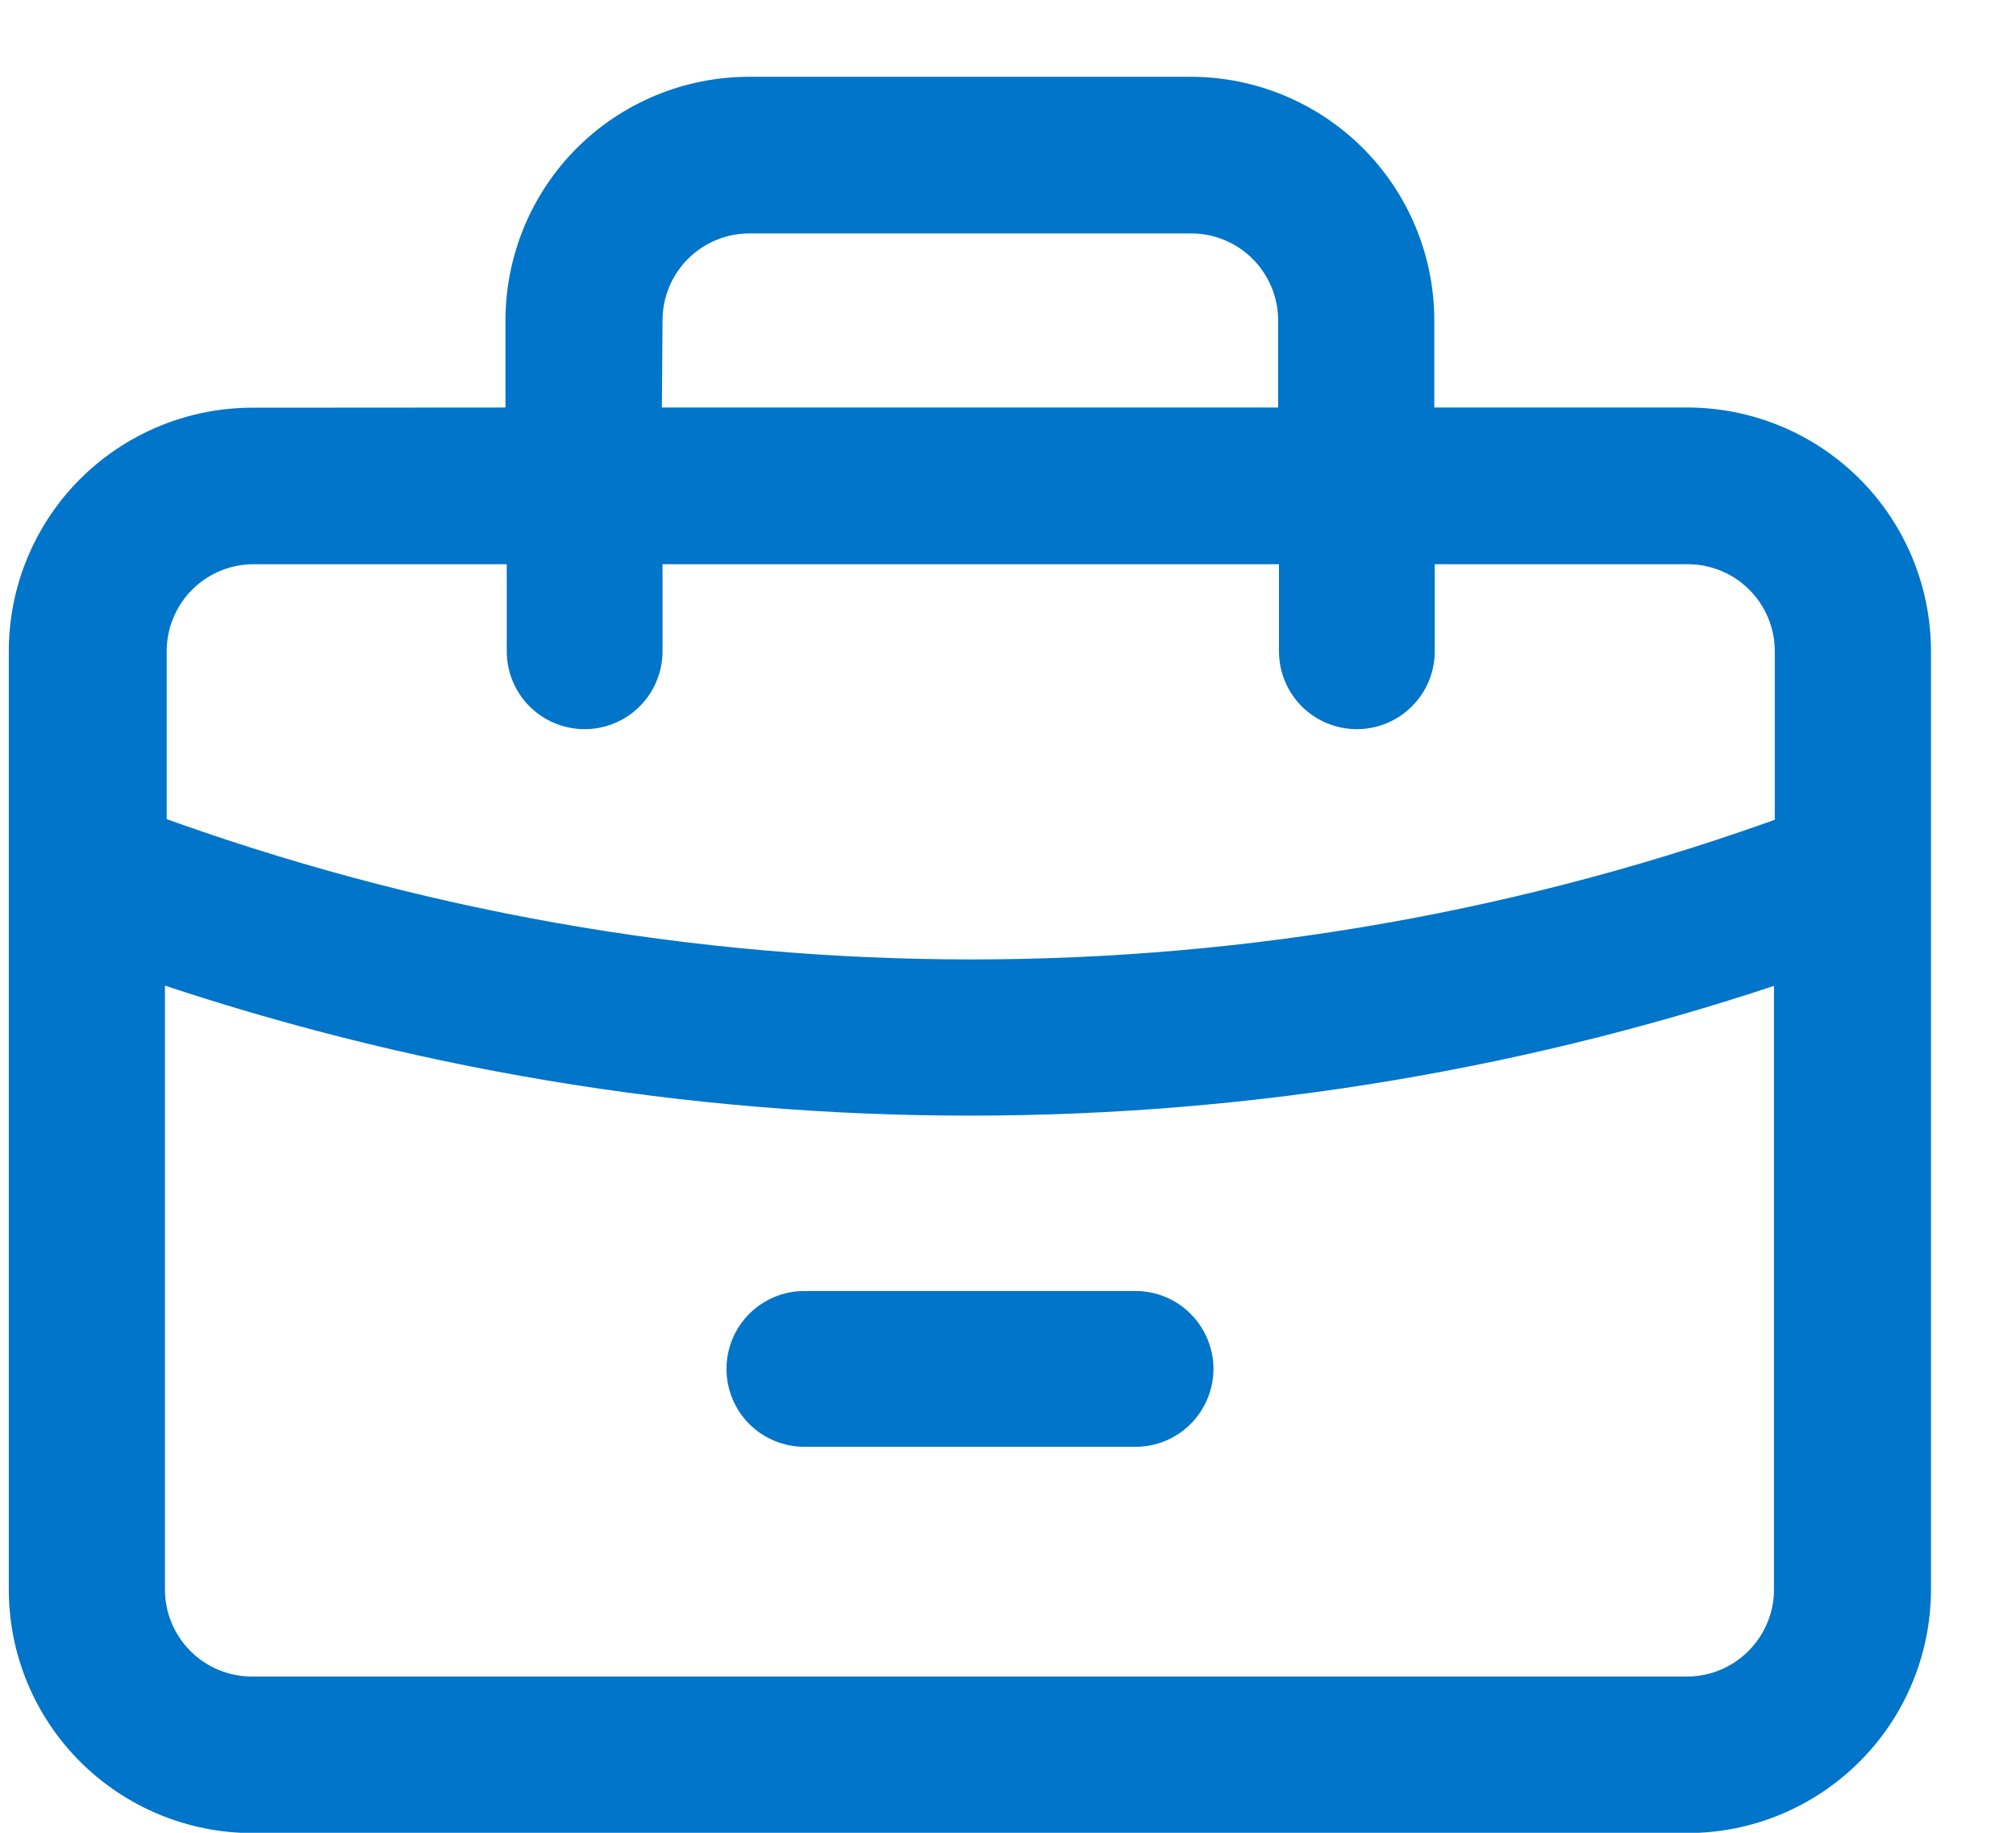 <?xml version="1.0" encoding="UTF-8"?> <svg xmlns="http://www.w3.org/2000/svg" width="22" height="20" viewBox="0 0 22 20" fill="none"><path d="M5.766 4.697V3.497C5.766 2.858 6.02 2.245 6.471 1.793C6.923 1.342 7.536 1.088 8.175 1.088H12.993C13.632 1.088 14.244 1.342 14.696 1.793C15.148 2.245 15.402 2.858 15.402 3.497V4.697H18.413C19.052 4.697 19.664 4.951 20.116 5.402C20.568 5.854 20.822 6.467 20.822 7.106V17.344C20.822 17.983 20.568 18.596 20.116 19.047C19.664 19.499 19.052 19.753 18.413 19.753H2.755C2.116 19.753 1.504 19.499 1.052 19.048C0.6 18.597 0.346 17.984 0.346 17.346V7.108C0.346 6.469 0.599 5.856 1.051 5.404C1.503 4.953 2.116 4.699 2.755 4.699L5.766 4.697ZM19.618 9.114V7.107C19.618 6.789 19.491 6.483 19.266 6.258C19.041 6.033 18.736 5.907 18.418 5.907H15.407V7.107C15.407 7.266 15.344 7.419 15.231 7.531C15.118 7.644 14.966 7.707 14.807 7.707C14.648 7.707 14.495 7.644 14.382 7.531C14.27 7.419 14.207 7.266 14.207 7.107V5.907H6.98V7.107C6.98 7.266 6.916 7.419 6.804 7.531C6.691 7.644 6.539 7.707 6.38 7.707C6.221 7.707 6.068 7.644 5.955 7.531C5.843 7.419 5.78 7.266 5.78 7.107V5.907H2.769C2.45 5.907 2.145 6.033 1.92 6.258C1.695 6.483 1.569 6.789 1.569 7.107V9.114C7.401 11.255 13.804 11.255 19.637 9.114H19.618ZM19.618 10.407C13.765 12.43 7.402 12.43 1.55 10.407V17.345C1.55 17.663 1.676 17.968 1.901 18.193C2.126 18.419 2.431 18.545 2.75 18.545H18.409C18.727 18.545 19.032 18.419 19.257 18.193C19.482 17.968 19.609 17.663 19.609 17.345V10.407H19.618ZM6.971 4.697H14.198V3.497C14.198 3.179 14.071 2.873 13.846 2.648C13.621 2.423 13.316 2.297 12.998 2.297H8.18C7.861 2.297 7.556 2.423 7.331 2.648C7.106 2.873 6.98 3.179 6.98 3.497L6.971 4.697ZM8.778 15.538C8.619 15.538 8.466 15.475 8.353 15.362C8.241 15.25 8.178 15.097 8.178 14.938C8.178 14.779 8.241 14.626 8.353 14.514C8.466 14.401 8.619 14.338 8.778 14.338H12.392C12.551 14.338 12.704 14.401 12.816 14.514C12.928 14.626 12.992 14.779 12.992 14.938C12.992 15.097 12.928 15.25 12.816 15.362C12.704 15.475 12.551 15.538 12.392 15.538H8.778Z" fill="#0175C9" stroke="#0075C9" stroke-width="0.5"></path></svg> 